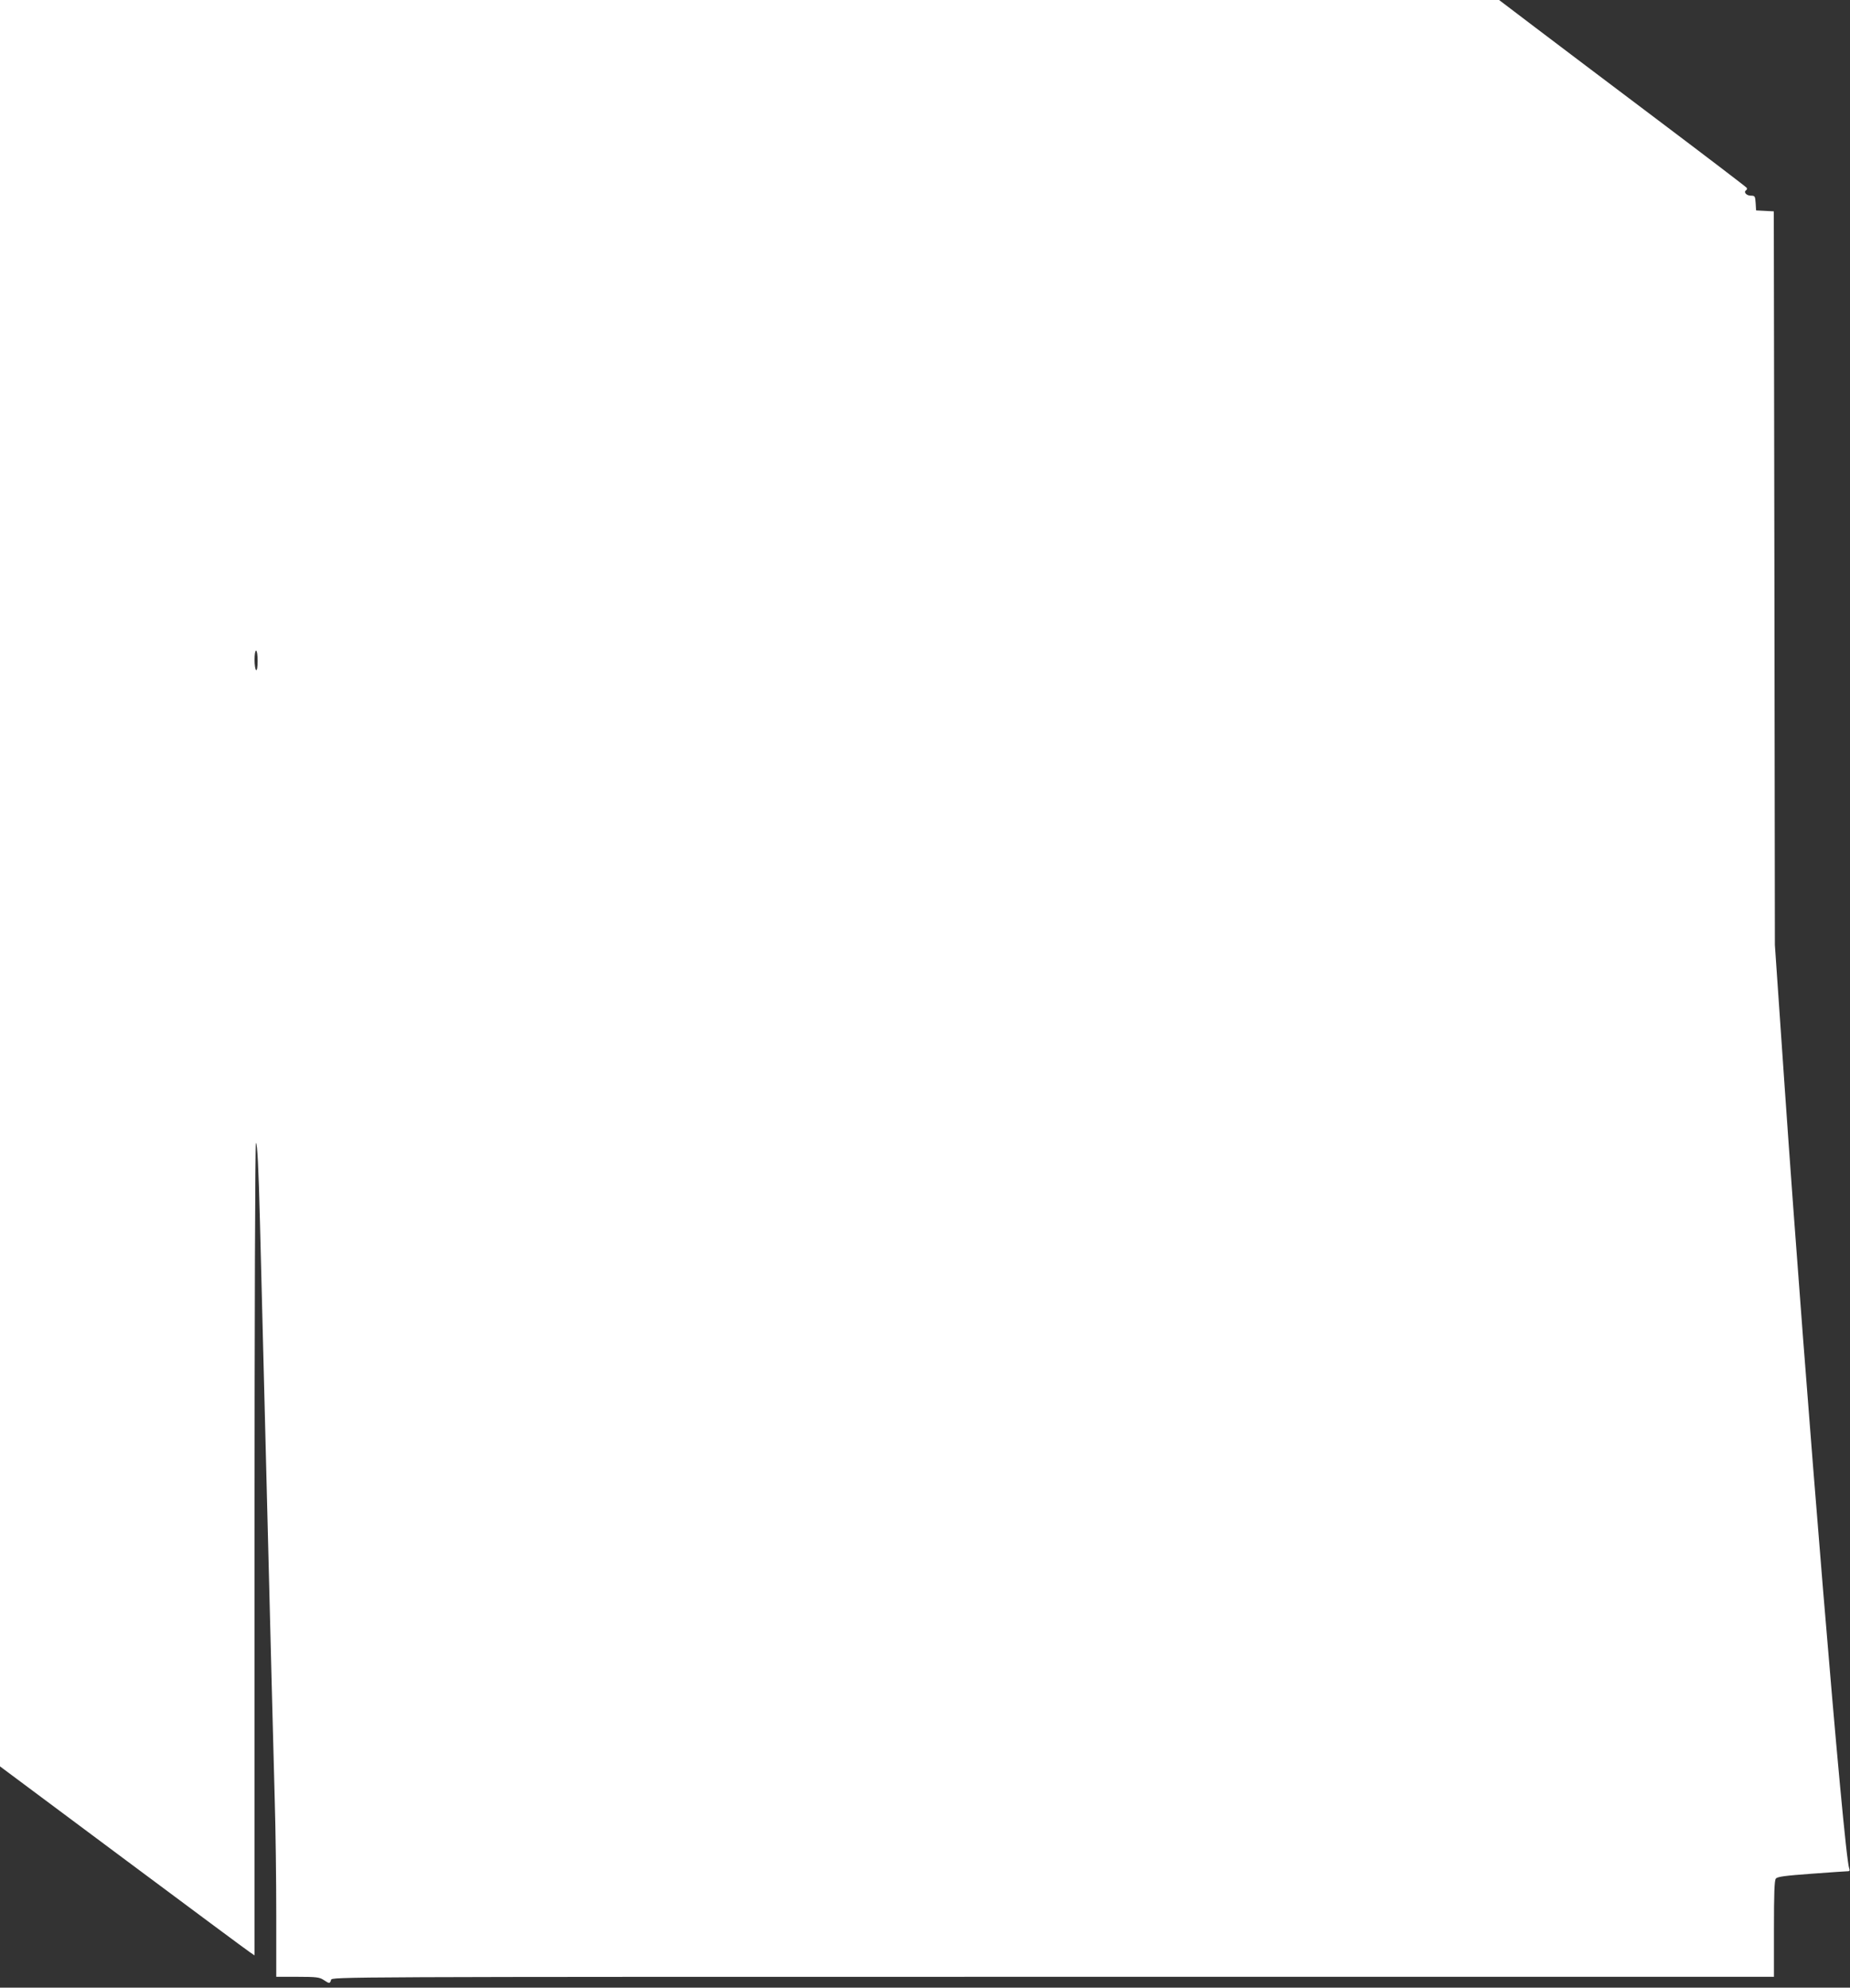 <?xml version="1.0" standalone="no"?>
<!DOCTYPE svg PUBLIC "-//W3C//DTD SVG 20010904//EN"
 "http://www.w3.org/TR/2001/REC-SVG-20010904/DTD/svg10.dtd">
<svg version="1.0" xmlns="http://www.w3.org/2000/svg"
 width="1192pt" height="1280pt" viewBox="0 0 1192 1280"
 preserveAspectRatio="xMidYMid meet">
<rect x="0" y="0" width="1192" height="1280" fill="#333333" stroke="none"/>
<g transform="translate(0,1280) scale(0.1,-0.1)"
fill="#ffffff" stroke="none">
<path d="M0 7113 l0 -5688 792 -590 c435 -324 804 -598 820 -608 l28 -19 0
2616 c0 1497 4 2616 9 2616 9 0 17 -156 26 -510 14 -548 27 -1053 45 -1770 26
-1016 38 -1513 50 -1944 6 -192 10 -528 10 -747 l0 -399 138 0 c120 0 141 -3
167 -20 37 -25 41 -25 48 0 5 20 14 20 4651 20 l4646 0 0 308 c0 231 3 312 12
324 10 13 57 19 233 32 121 9 226 16 234 16 8 0 11 6 6 18 -34 85 -277 3022
-417 5047 l-62 900 -3 2362 -4 2362 -57 3 -57 3 -3 48 c-3 44 -5 47 -31 47
-29 0 -49 24 -30 35 5 4 7 11 3 16 -3 5 -260 201 -572 436 -312 235 -670 505
-795 600 l-228 173 -4830 0 -4829 0 0 -5687z m1660 1431 c0 -41 -4 -63 -10
-59 -5 3 -10 33 -10 66 0 33 4 59 10 59 6 0 10 -29 10 -66z"/>
</g>
</svg>
